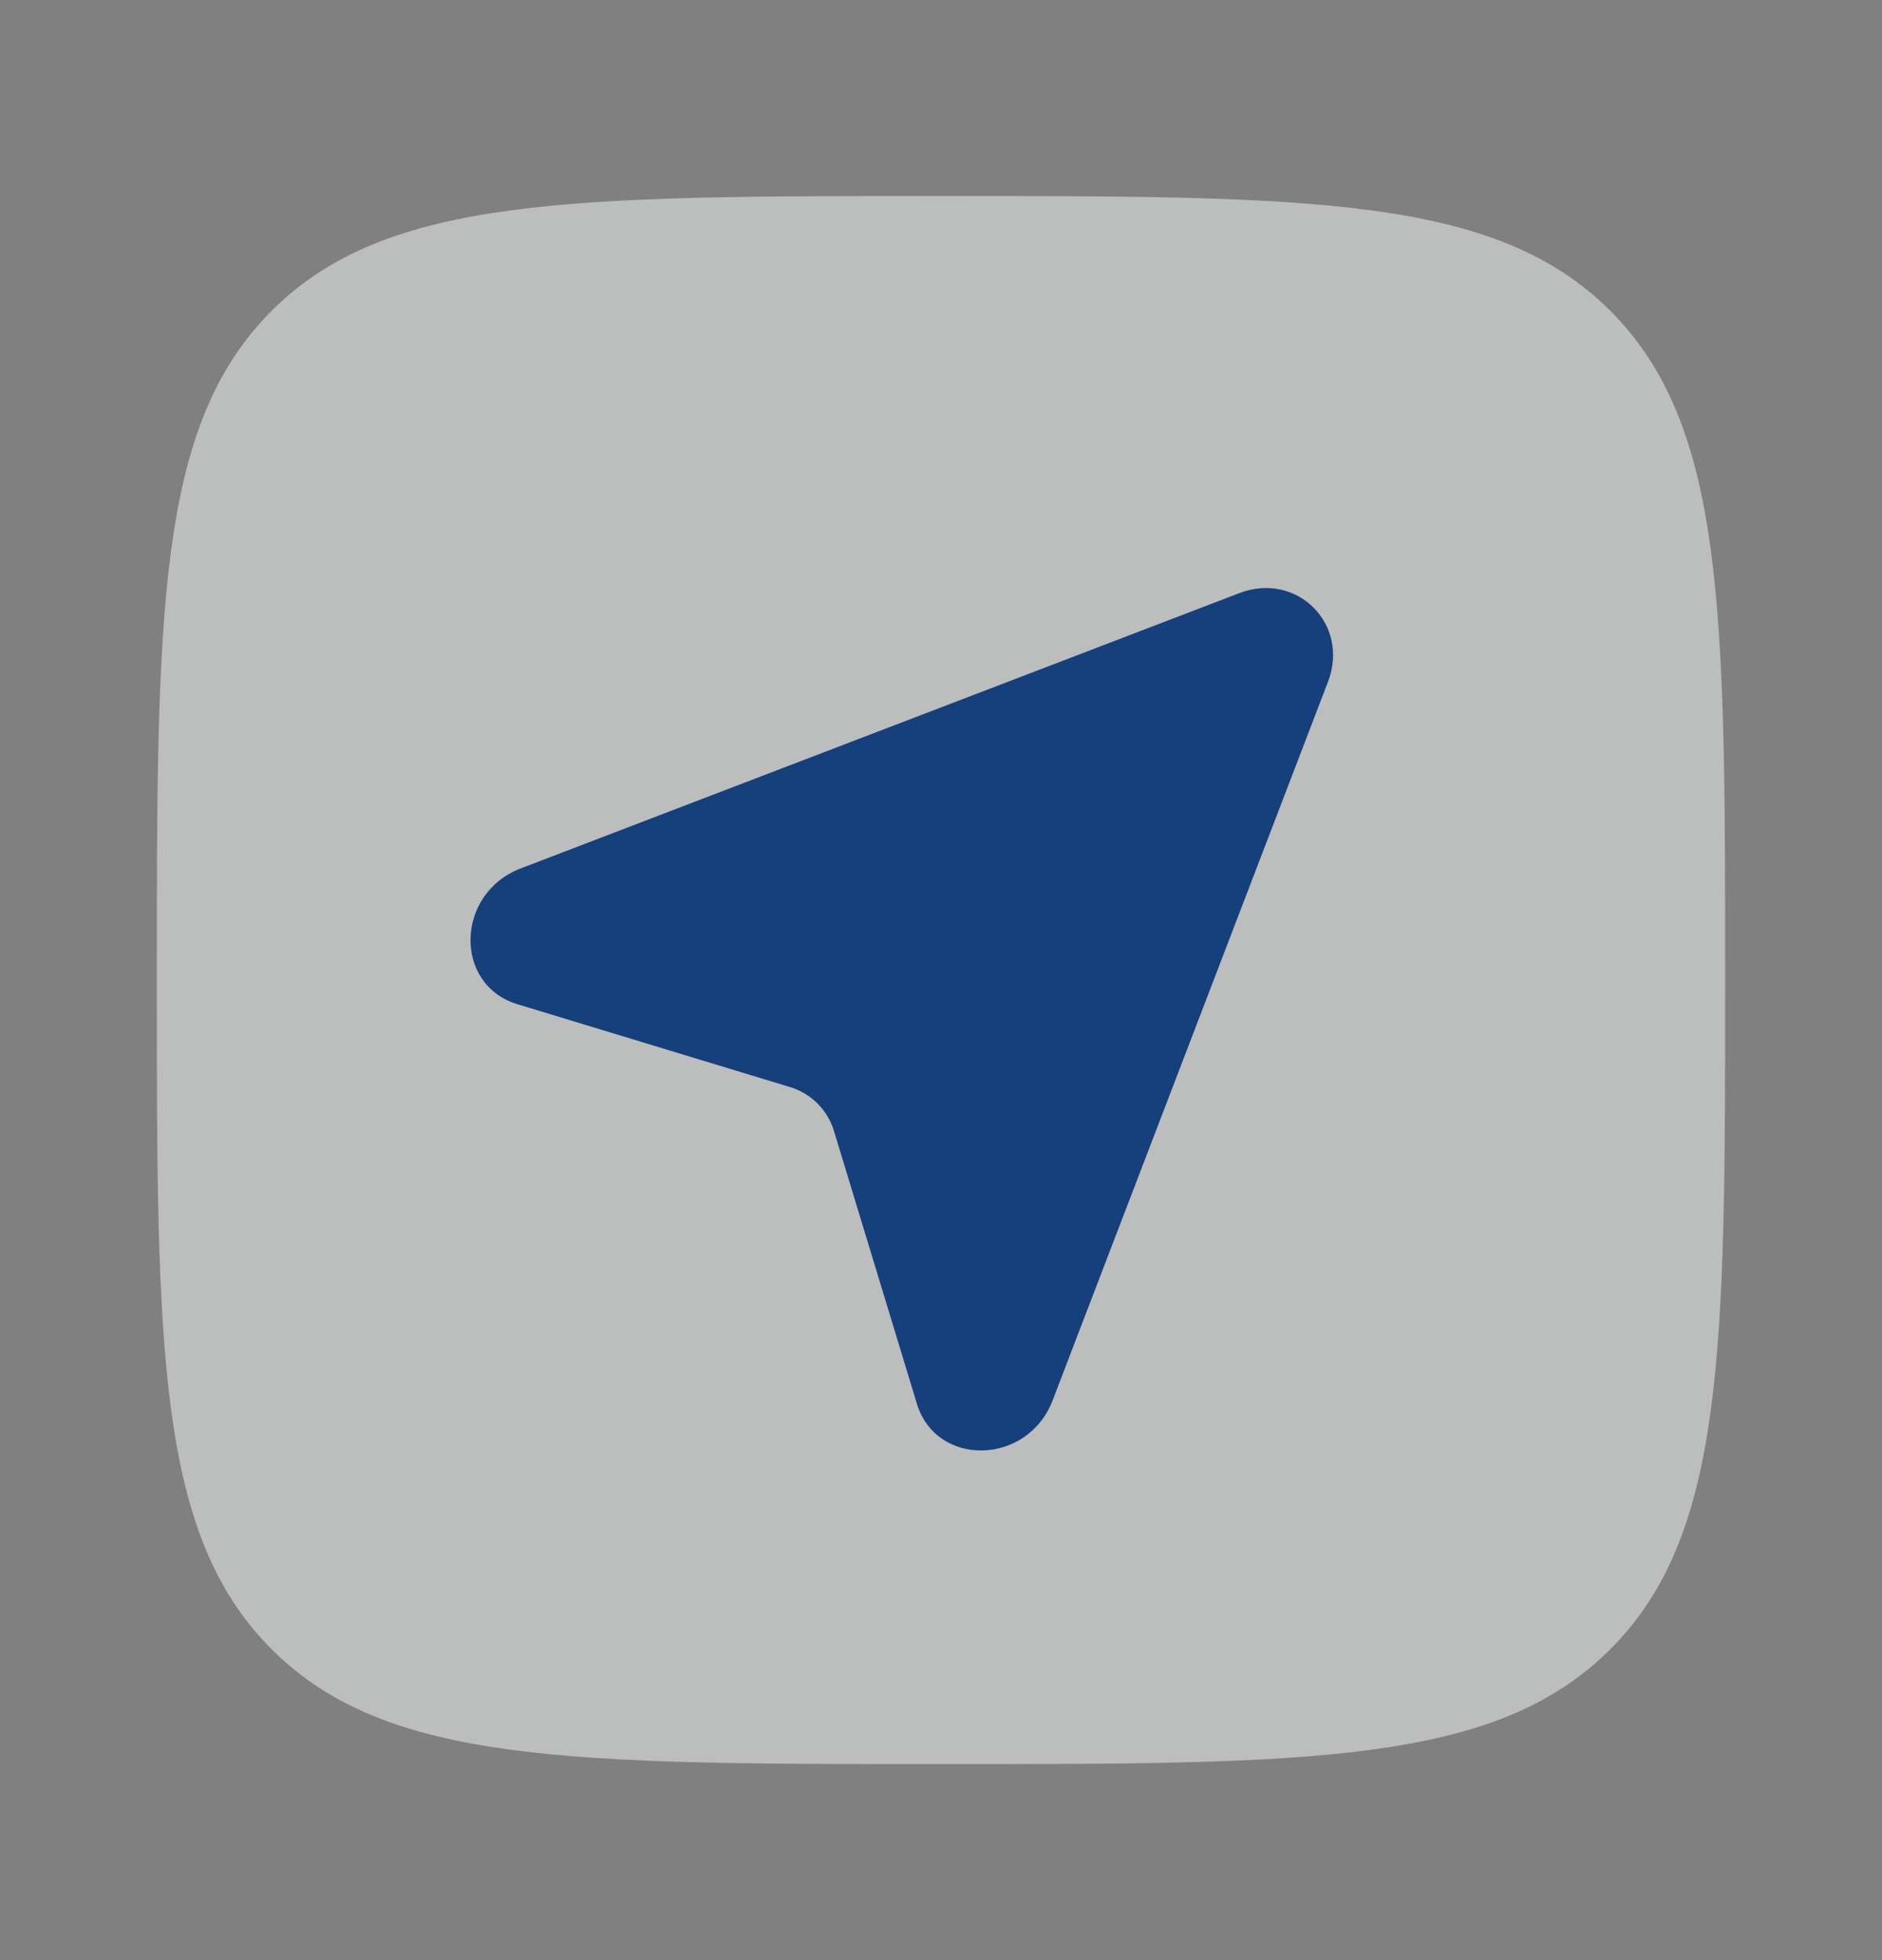 <svg width="24" height="25" viewBox="0 0 24 25" fill="none" xmlns="http://www.w3.org/2000/svg">
<rect x="0" y="0" width="24" height="25" fill="#808080" stroke="none"/>
<path opacity="0.5" fill-rule="evenodd" clip-rule="evenodd" d="M3.464 21.035C4.929 22.5 7.286 22.5 12 22.5C16.714 22.5 19.071 22.5 20.535 21.035C22 19.571 22 17.214 22 12.5C22 7.786 22 5.429 20.535 3.964C19.071 2.5 16.714 2.5 12 2.5C7.286 2.5 4.929 2.5 3.464 3.964C2 5.429 2 7.786 2 12.5C2 17.214 2 19.571 3.464 21.035Z" fill="#F9FAFB"/>
<path d="M13.423 17.862L16.935 8.696C17.216 7.961 16.539 7.284 15.804 7.565L6.638 11.077C5.808 11.396 5.781 12.56 6.598 12.808L10.075 13.865C10.345 13.947 10.553 14.155 10.635 14.425L11.692 17.902C11.94 18.719 13.104 18.692 13.423 17.862Z" fill="#15407C"/>
</svg>
